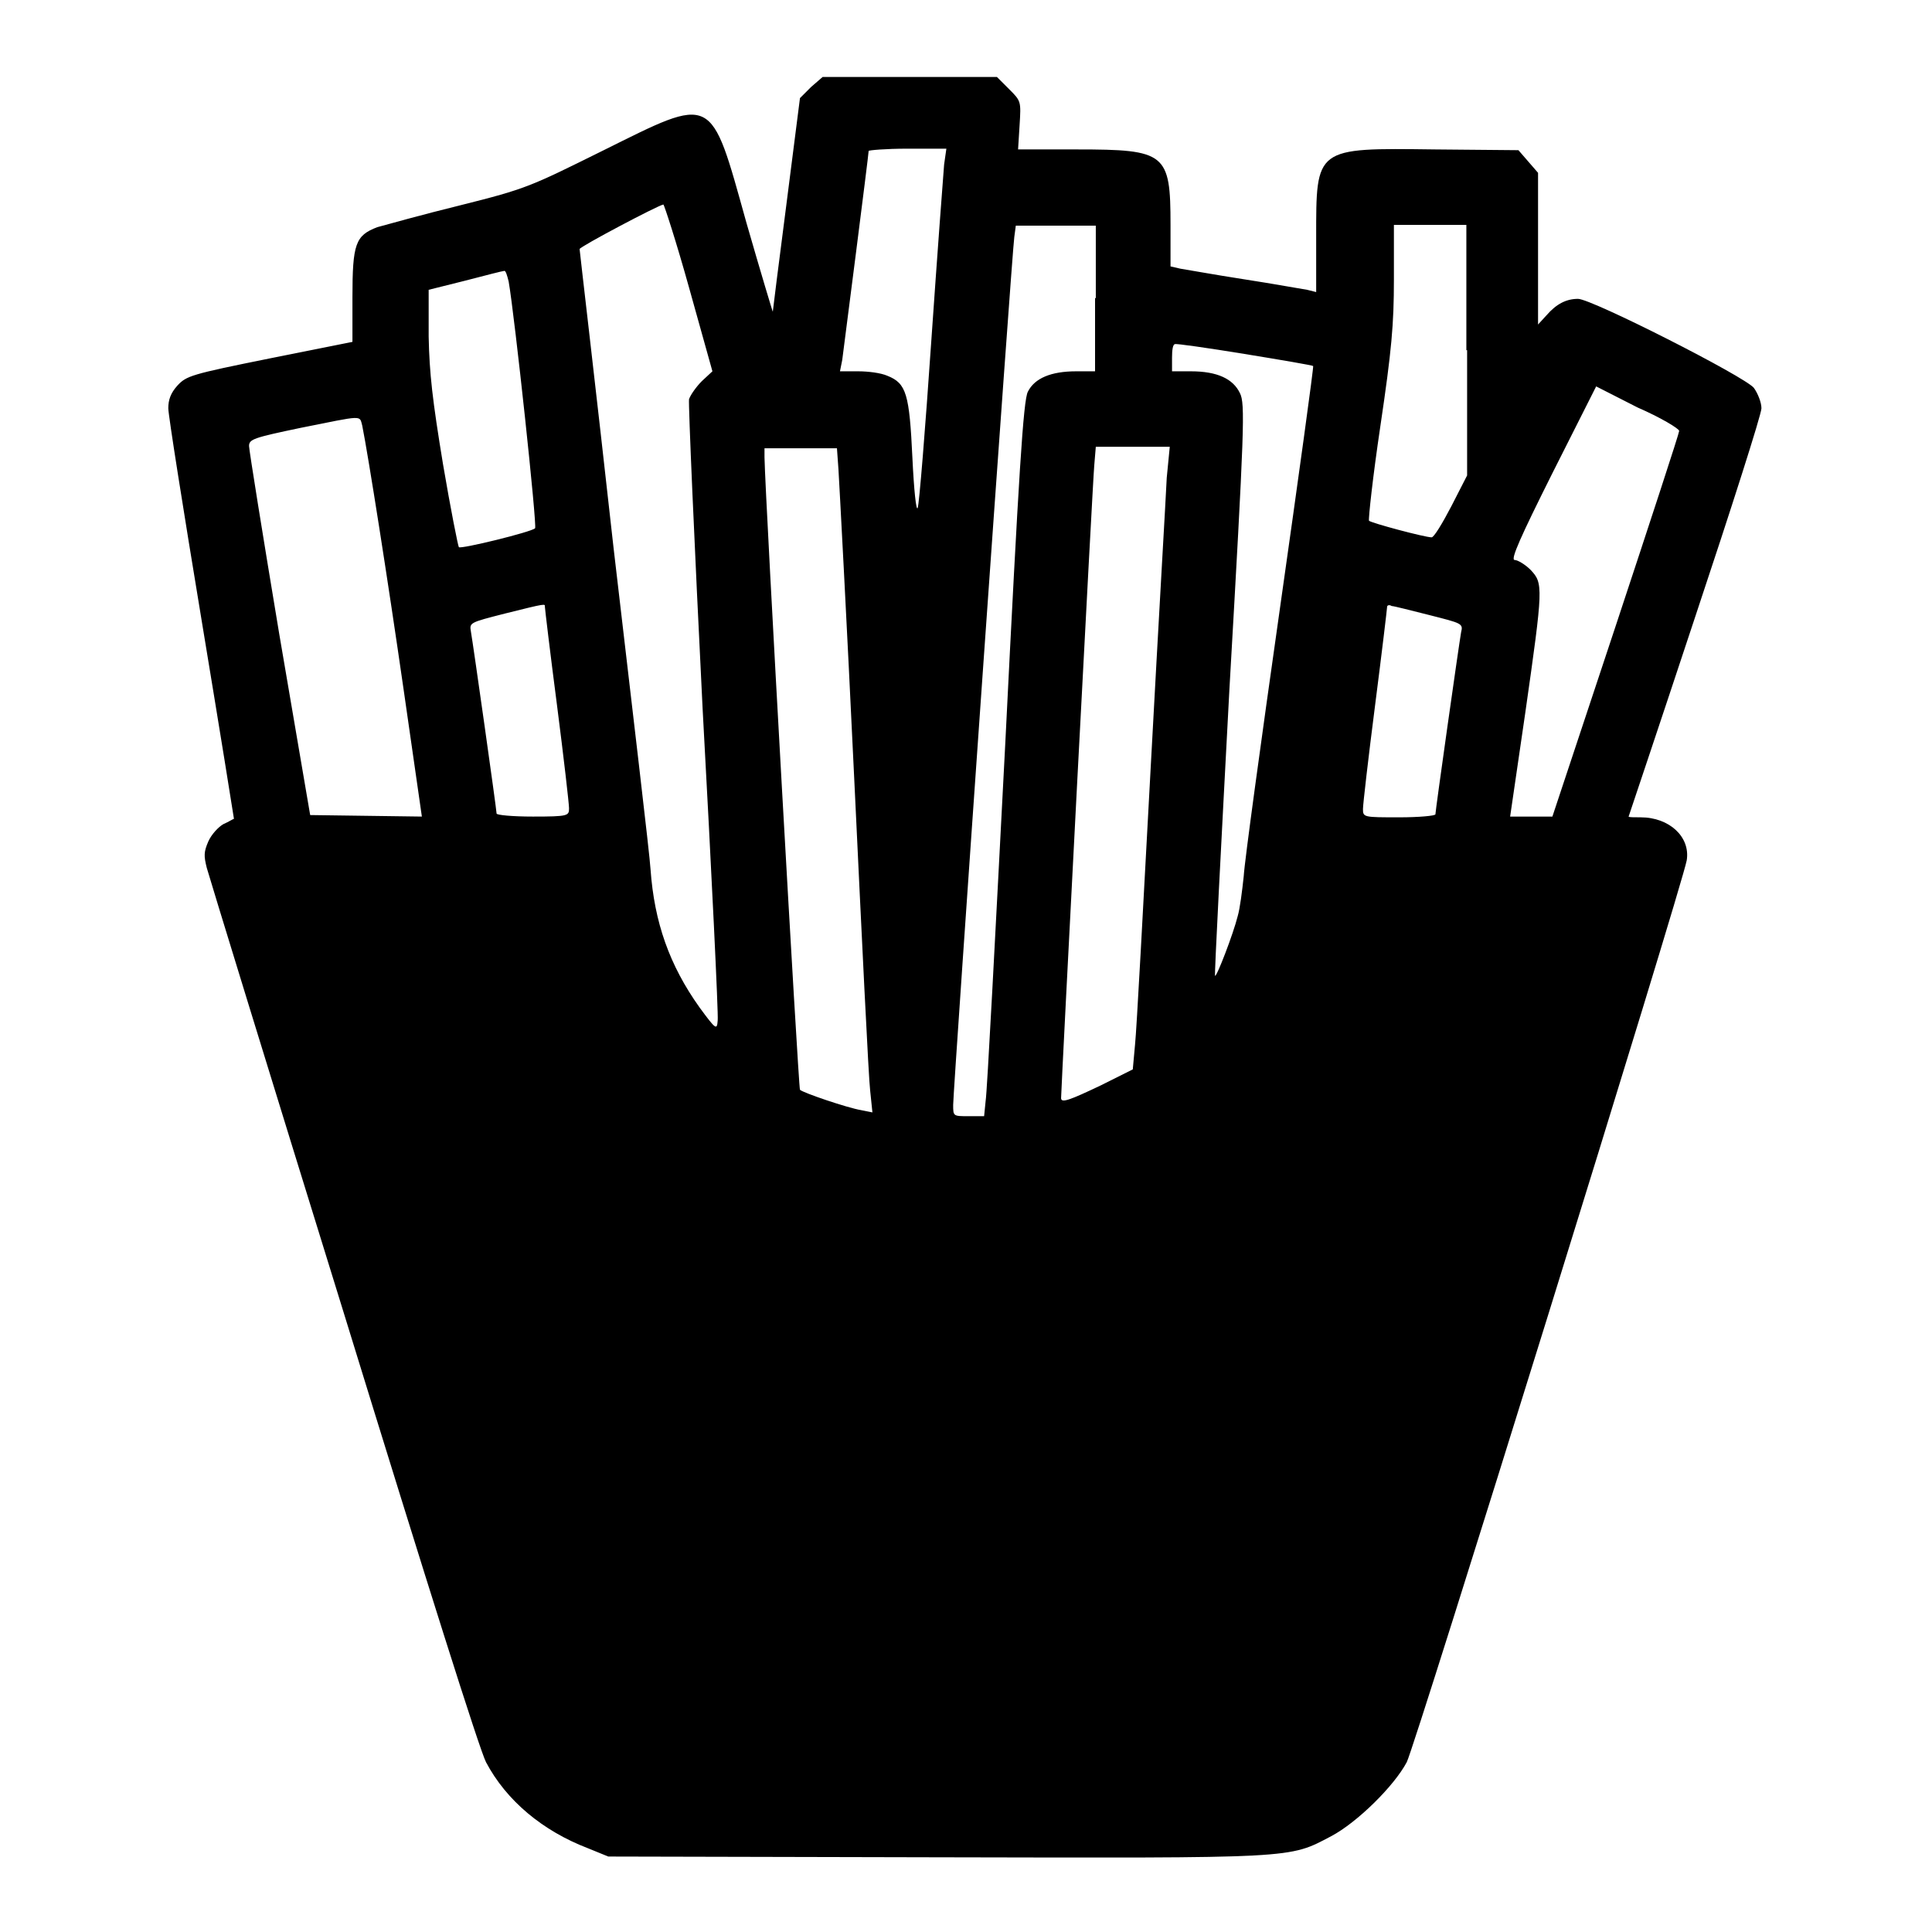 <?xml version="1.0" encoding="utf-8"?>
<!-- Svg Vector Icons : http://www.onlinewebfonts.com/icon -->
<!DOCTYPE svg PUBLIC "-//W3C//DTD SVG 1.1//EN" "http://www.w3.org/Graphics/SVG/1.1/DTD/svg11.dtd">
<svg version="1.1" xmlns="http://www.w3.org/2000/svg" xmlns:xlink="http://www.w3.org/1999/xlink" x="0px" y="0px" viewBox="0 0 256 256" enable-background="new 0 0 256 256" xml:space="preserve">
<g><g><g><path fill="#000000" d="M107.5,11.5l-1.5,1.5l-1.8,14.1c-1,7.7-1.8,14.1-1.8,14.2c0,0.1-1.6-5.2-3.5-11.8c-4.8-17.2-4.2-16.9-19.1-9.5c-9.5,4.7-10,5-18.8,7.2c-4.9,1.2-9.9,2.6-11,2.9c-2.9,1.1-3.3,2.2-3.3,9.3v5.9l-11,2.2c-10.4,2.1-11,2.3-12.2,3.6c-0.9,1-1.2,1.9-1.2,3c0,0.9,2,13.5,4.4,28c2.4,14.5,4.3,26.3,4.3,26.4c-0.1,0-0.7,0.4-1.4,0.7c-0.7,0.4-1.6,1.4-2,2.3c-0.6,1.4-0.6,1.9-0.2,3.5c0.3,1.1,8.4,27.5,18.1,58.8c11.3,36.7,18,57.9,18.9,59.7c2.7,5.1,7.5,9.1,13.5,11.4l2.7,1.1l43.4,0.1c48,0.1,46.7,0.2,52.4-2.8c3.4-1.8,8.3-6.6,10-9.8c1.1-2.1,36.5-116.1,37.1-119.5c0.5-3.1-2.3-5.7-6.1-5.7c-0.9,0-1.6,0-1.6-0.1c0,0,4-11.9,8.8-26.4c4.8-14.4,8.8-26.9,8.8-27.7c0-0.8-0.5-2-1-2.7c-1.2-1.5-21.5-11.8-23.3-11.8c-1.6,0-2.9,0.7-4.2,2.2l-1.1,1.2V33V22.9l-1.3-1.5l-1.3-1.5l-11.1-0.1c-15.9-0.2-15.7-0.3-15.7,11.7v7.2l-1.2-0.3c-0.7-0.1-4.5-0.8-8.4-1.4c-3.9-0.6-7.7-1.3-8.4-1.4l-1.3-0.3v-5.5c0-9.5-0.6-10-12.4-10h-7.8l0.2-3.2c0.2-3.2,0.2-3.2-1.4-4.8l-1.6-1.6h-11.6H109L107.5,11.5z M125.1,21.8c-0.1,1.2-0.9,11.8-1.7,23.4c-0.8,11.7-1.6,21.6-1.8,22.1c-0.2,0.5-0.5-2.4-0.7-6.6c-0.4-8.5-0.8-9.9-3.3-10.9c-0.9-0.4-2.6-0.6-3.9-0.6h-2.4l0.3-1.5c0.2-1.5,3.5-27.2,3.5-27.7c0-0.1,2.3-0.3,5.1-0.3h5.2L125.1,21.8z M91.3,38.1l3.1,11.1L93,50.5c-0.7,0.7-1.5,1.8-1.7,2.4c-0.1,0.6,0.7,19,1.8,41c1.2,21.9,2.1,40.5,2,41.3c-0.1,1.3-0.2,1.3-2.4-1.7c-4-5.6-6-11.3-6.5-18.3c-0.1-1.9-2.4-21.1-4.9-42.6C78.9,51,76.8,33.2,76.8,33c0-0.3,10.4-5.8,11.1-5.9C88,27.1,89.6,32,91.3,38.1z M145.1,39.5v9.7h-2.5c-3.3,0-5.5,0.9-6.4,2.7c-0.6,1.1-1.2,10.6-3,46.7c-1.3,24.9-2.4,46.2-2.6,47.3l-0.2,2h-2.1c-2,0-2,0-2-1.5c0-2,7.8-113.1,8.1-115l0.2-1.5h5.3h5.3V39.5z M194.4,46.4V63l-2.1,4.1c-1.2,2.3-2.3,4.1-2.6,4.1c-0.9,0-8-1.9-8.3-2.2c-0.1-0.2,0.5-5.8,1.5-12.5c1.5-10.1,1.8-13.5,1.8-19.5v-7.2h4.8h4.8V46.4z M67.4,37.3c0.8,4.6,3.8,32.5,3.5,32.7c-0.5,0.5-9.9,2.8-10.1,2.5c-0.1-0.1-1.1-5.1-2.1-11c-1.4-8.5-1.8-12-1.9-16.9l0-6.2l4.8-1.2c2.7-0.7,5-1.3,5.2-1.3C67,35.8,67.2,36.5,67.4,37.3z M164.9,46.9c4.9,0.8,9,1.5,9.1,1.6c0.1,0-1.9,14.5-4.4,32.1c-2.5,17.6-4.7,33.6-4.8,35.5c-0.2,1.9-0.5,4.3-0.8,5.3c-0.6,2.4-2.8,8.1-3,7.9c-0.1-0.1,0.8-17.2,1.9-37.9c2-34.9,2.1-37.9,1.4-39.3c-0.9-1.9-3-2.9-6.5-2.9h-2.5v-1.8c0-1,0.1-1.8,0.4-1.8C155.8,45.5,160,46.1,164.9,46.9z M222.5,57.1c0,0.3-3.8,11.9-8.4,25.8l-8.4,25.3h-2.8h-2.8l2-13.7c2.4-16.8,2.4-17.2,0.7-19c-0.7-0.7-1.7-1.3-2.1-1.3c-0.6,0,0.8-3.1,5-11.5l5.8-11.5l5.5,2.8C220,55.3,222.5,56.8,222.5,57.1z M48,56.4c0.8,4,3.4,20.5,5.5,35.1l2.4,16.7l-7.4-0.1l-7.4-0.1l-4.1-24c-2.2-13.2-4-24.4-4-24.9c0-0.9,0.6-1.1,6.8-2.4C48.3,55,47.6,55,48,56.4z M111.1,62.2c0.1,1.6,1.1,20.1,2.1,41.2c1,21,1.9,39.6,2.1,41.1l0.3,2.9l-1.5-0.3c-1.8-0.3-7.7-2.3-8.1-2.7c-0.2-0.2-4.6-78.3-4.7-83.8l0-1.2h4.8h4.8L111.1,62.2z M154.6,63.3c-0.1,2.3-1.1,19.3-2.1,37.9c-1,18.6-1.9,35.4-2.1,37.2l-0.3,3.3l-4.2,2.1c-4.2,2-5.3,2.4-5.3,1.7c0-1.2,4.2-82,4.4-83.9l0.2-2.4h4.9h4.9L154.6,63.3z M72.2,80.4c0,0.2,0.7,6.1,1.6,13c0.9,7,1.6,13.1,1.6,13.7c0,1-0.1,1.1-4.8,1.1c-2.7,0-4.8-0.2-4.8-0.4c0-0.5-3.1-22.4-3.4-24.1c-0.2-1.2-0.2-1.2,4.5-2.4C72.5,79.9,72.2,80,72.2,80.4z M189.4,81.5c4.3,1.1,4.5,1.1,4.2,2.3c-0.3,1.7-3.4,23.6-3.4,24.1c0,0.2-2.2,0.4-4.8,0.4c-4.7,0-4.8,0-4.8-1.1c0-0.6,0.7-6.7,1.6-13.7c0.9-7,1.6-12.9,1.6-13.1c0-0.2,0.3-0.3,0.6-0.1C184.7,80.3,187,80.9,189.4,81.5z"/></g></g></g>
</svg>